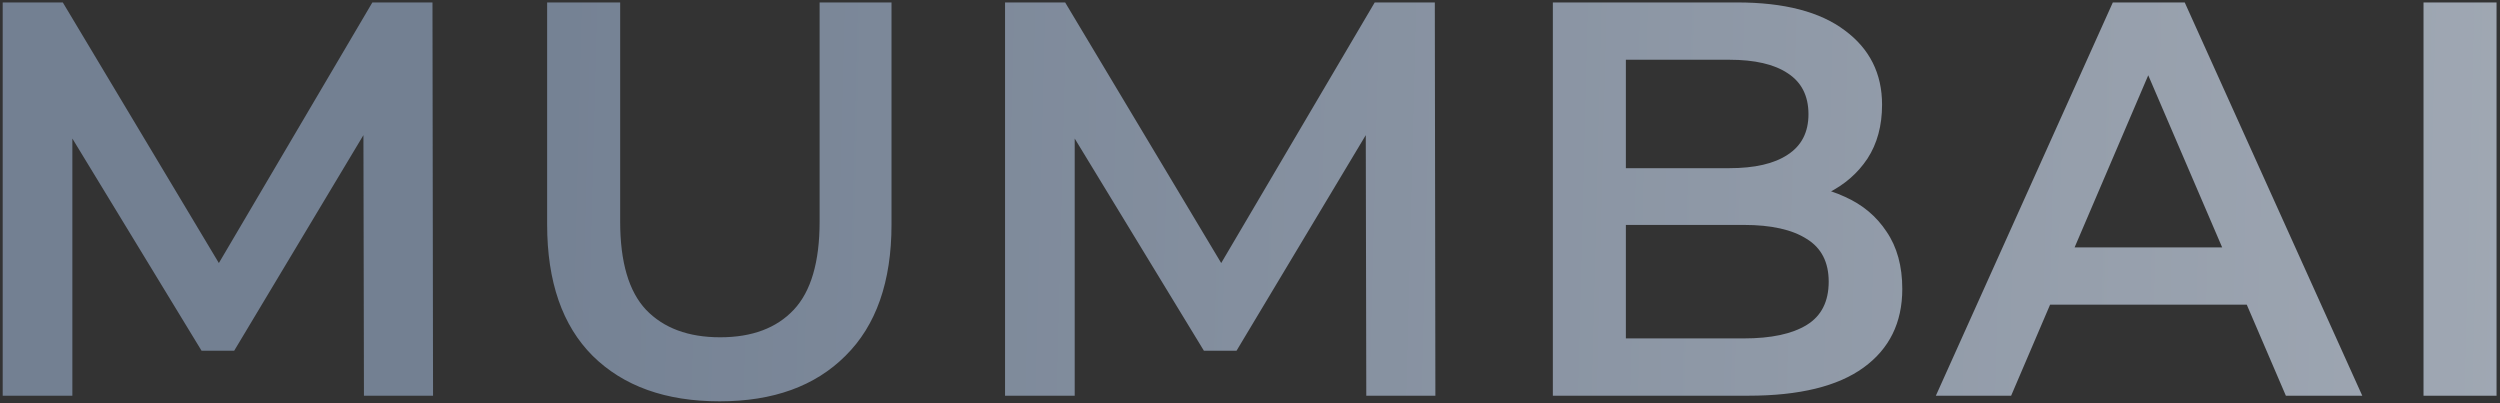<svg width="676" height="109" viewBox="0 0 676 109" fill="none" xmlns="http://www.w3.org/2000/svg">
<rect x="0" y="0" width="676" height="109" fill="#333333" stroke="none"/>
<path d="M0.73 107V0.661H16.984L63.47 78.288H54.963L100.688 0.661H116.943L117.095 107H98.41L98.258 29.98H102.207L63.318 94.847H54.507L15.01 29.98H19.567V107H0.73ZM194.582 108.519C179.998 108.519 168.554 104.417 160.25 96.214C152.047 88.011 147.945 76.162 147.945 60.667V0.661H167.694V59.907C167.694 70.845 170.023 78.795 174.682 83.757C179.441 88.72 186.126 91.201 194.734 91.201C203.342 91.201 209.976 88.72 214.635 83.757C219.293 78.795 221.623 70.845 221.623 59.907V0.661H241.067V60.667C241.067 76.162 236.915 88.011 228.611 96.214C220.407 104.417 209.064 108.519 194.582 108.519ZM271.763 107V0.661H288.018L334.503 78.288H325.996L371.722 0.661H387.976L388.128 107H369.443L369.291 29.98H373.241L334.351 94.847H325.54L286.043 29.98H290.6V107H271.763ZM419.89 107V0.661H469.717C482.478 0.661 492.2 3.193 498.884 8.257C505.568 13.219 508.911 19.904 508.911 28.309C508.911 33.981 507.594 38.842 504.961 42.893C502.328 46.843 498.783 49.931 494.327 52.16C489.972 54.286 485.212 55.35 480.047 55.35L482.782 49.881C488.757 49.881 494.124 50.995 498.884 53.223C503.644 55.35 507.391 58.489 510.126 62.642C512.962 66.794 514.379 71.959 514.379 78.137C514.379 87.251 510.885 94.341 503.897 99.404C496.909 104.468 486.529 107 472.755 107H419.89ZM439.638 91.505H471.54C478.933 91.505 484.605 90.29 488.554 87.859C492.504 85.428 494.479 81.529 494.479 76.162C494.479 70.895 492.504 67.047 488.554 64.616C484.605 62.084 478.933 60.819 471.54 60.819H438.119V45.475H467.59C474.477 45.475 479.743 44.26 483.389 41.83C487.136 39.399 489.01 35.753 489.01 30.892C489.01 25.929 487.136 22.233 483.389 19.802C479.743 17.372 474.477 16.156 467.59 16.156H439.638V91.505ZM523.455 107L571.307 0.661H590.752L638.757 107H618.097L576.928 11.143H584.828L543.811 107H523.455ZM545.482 82.39L550.799 66.895H608.222L613.539 82.39H545.482ZM655.319 107V0.661H675.067V107H655.319Z" fill="url(#paint0_linear_2441_3961)" fill-opacity="0.93"/>
<defs>
<linearGradient id="paint0_linear_2441_3961" x1="123.055" y1="-46.05" x2="1590.79" y2="-8.893" gradientUnits="userSpaceOnUse">
<stop stop-color="#778599"/>
<stop offset="1" stop-color="#F5F5F5"/>
</linearGradient>
</defs>
</svg>
